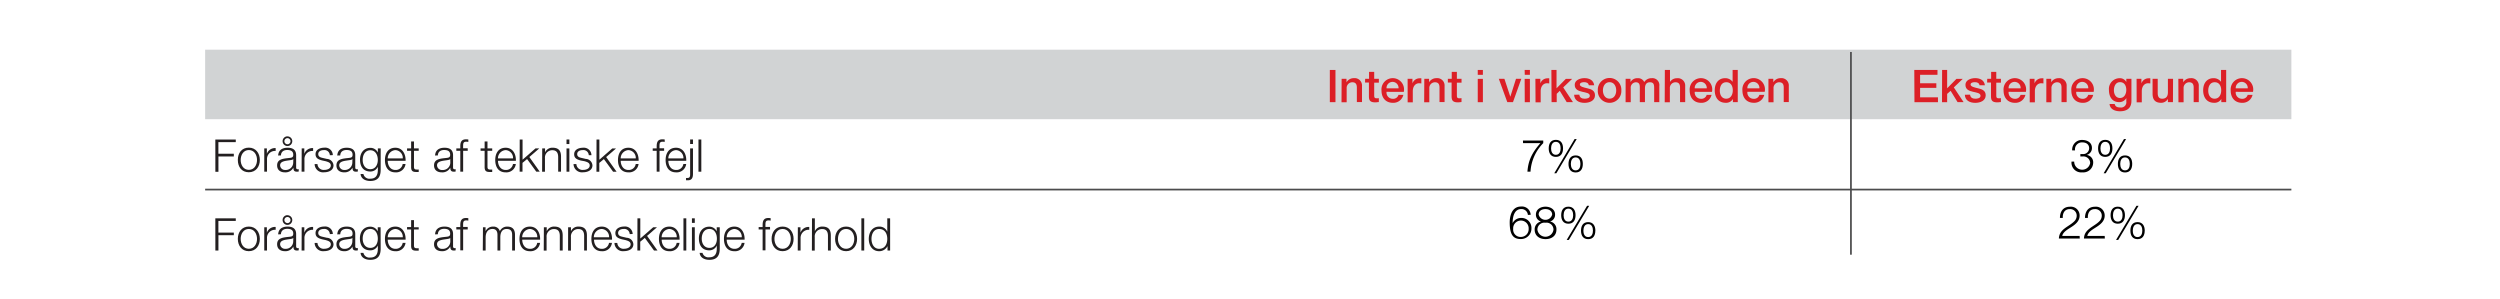 <svg id="Layer_1" data-name="Layer 1" xmlns="http://www.w3.org/2000/svg" viewBox="0 0 719 86"><title>Tabeller til del 3_2</title><path d="M61.93,40.12h5.88v.75h-5v3.35h4.44V45H62.82v4.41h-.88Z" style="fill:#231f20"/><path d="M74.73,46c0,1.92-1.12,3.54-3.17,3.54S68.4,48,68.4,46s1.12-3.54,3.16-3.54S74.73,44.11,74.73,46Zm-5.51,0c0,1.43.78,2.85,2.35,2.85s2.35-1.43,2.35-2.85-.78-2.85-2.35-2.85S69.22,44.6,69.22,46Z" style="fill:#231f20"/><path d="M76,42.68h.75v1.57h0a2.47,2.47,0,0,1,2.53-1.66v.82a2.31,2.31,0,0,0-2.49,2.4v3.57H76Z" style="fill:#231f20"/><path d="M80,44.73c.08-1.57,1.18-2.24,2.71-2.24,1.18,0,2.46.36,2.46,2.15V48.2a.44.44,0,0,0,.48.49.77.77,0,0,0,.26-.05v.69a2.26,2.26,0,0,1-.53.05c-.83,0-1-.47-1-1.17h0a2.55,2.55,0,0,1-2.44,1.36c-1.23,0-2.24-.61-2.24-2,0-1.88,1.83-1.95,3.59-2.15.67-.08,1.05-.17,1.05-.91,0-1.1-.79-1.37-1.75-1.37s-1.76.47-1.79,1.56Zm4.36,1h0c-.1.19-.47.26-.69.3-1.39.25-3.11.23-3.11,1.54A1.39,1.39,0,0,0,82,48.88a2.15,2.15,0,0,0,2.33-2.1Zm-1.69-6.51a1.39,1.39,0,1,1-1.39,1.39A1.39,1.39,0,0,1,82.63,39.21Zm0,2.27a.88.88,0,1,0-.88-.88A.87.87,0,0,0,82.63,41.48Z" style="fill:#231f20"/><path d="M86.77,42.68h.75v1.57h0a2.47,2.47,0,0,1,2.53-1.66v.82a2.31,2.31,0,0,0-2.49,2.4v3.57h-.82Z" style="fill:#231f20"/><path d="M94.86,44.64a1.54,1.54,0,0,0-1.75-1.47c-.73,0-1.58.29-1.58,1.15s.83,1,1.39,1.13l1.09.25a2,2,0,0,1,1.91,1.85c0,1.45-1.44,2-2.68,2a2.42,2.42,0,0,1-2.75-2.36h.82a1.76,1.76,0,0,0,2,1.67c.77,0,1.83-.34,1.83-1.27,0-.78-.73-1-1.47-1.22l-1.05-.23c-1.06-.29-1.87-.65-1.87-1.79,0-1.36,1.34-1.88,2.52-1.88a2.19,2.19,0,0,1,2.45,2.15Z" style="fill:#231f20"/><path d="M97,44.73c.08-1.57,1.18-2.24,2.71-2.24,1.18,0,2.46.36,2.46,2.15V48.2a.44.44,0,0,0,.48.49.77.77,0,0,0,.26-.05v.69a2.26,2.26,0,0,1-.53.05c-.83,0-1-.47-1-1.17h0A2.55,2.55,0,0,1,99,49.57c-1.23,0-2.24-.61-2.24-2,0-1.88,1.83-1.95,3.59-2.15.67-.08,1.05-.17,1.05-.91,0-1.1-.79-1.37-1.75-1.37s-1.76.47-1.79,1.56Zm4.36,1h0c-.1.19-.47.26-.69.3-1.39.25-3.11.23-3.11,1.54A1.39,1.39,0,0,0,99,48.88a2.15,2.15,0,0,0,2.33-2.1Z" style="fill:#231f20"/><path d="M109.48,48.83c0,2-.78,3.22-3,3.22-1.34,0-2.66-.6-2.78-2h.82a1.76,1.76,0,0,0,2,1.34c1.5,0,2.15-.9,2.15-2.53v-.91h0a2.32,2.32,0,0,1-2.13,1.38c-2.14,0-3-1.53-3-3.44s1.09-3.37,3-3.37a2.35,2.35,0,0,1,2.13,1.35h0V42.68h.82ZM108.66,46c0-1.31-.61-2.78-2.15-2.78s-2.2,1.39-2.2,2.78.7,2.66,2.2,2.66S108.66,47.31,108.66,46Z" style="fill:#231f20"/><path d="M111.51,46.25c0,1.19.64,2.63,2.2,2.63a2,2,0,0,0,2.1-1.71h.82a2.73,2.73,0,0,1-2.92,2.4c-2.13,0-3-1.63-3-3.54s.9-3.54,3-3.54,3,1.88,2.94,3.76Zm4.33-.69a2.25,2.25,0,0,0-2.13-2.39,2.37,2.37,0,0,0-2.2,2.39Z" style="fill:#231f20"/><path d="M119.06,42.68h1.36v.69h-1.36v4.51c0,.53.08.84.66.88a6.35,6.35,0,0,0,.7,0v.7l-.73,0c-1.09,0-1.47-.36-1.45-1.5V43.37h-1.17v-.69h1.17v-2h.82Z" style="fill:#231f20"/><path d="M125.13,44.73c.08-1.57,1.18-2.24,2.71-2.24,1.18,0,2.46.36,2.46,2.15V48.2a.44.44,0,0,0,.48.49.77.77,0,0,0,.26-.05v.69a2.26,2.26,0,0,1-.53.05c-.83,0-1-.47-1-1.17h0a2.55,2.55,0,0,1-2.44,1.36c-1.23,0-2.24-.61-2.24-2,0-1.88,1.83-1.95,3.59-2.15.67-.08,1.05-.17,1.05-.91,0-1.1-.79-1.37-1.75-1.37s-1.76.47-1.79,1.56Zm4.36,1h0c-.1.19-.47.26-.69.3-1.39.25-3.11.23-3.11,1.54a1.39,1.39,0,0,0,1.49,1.32,2.15,2.15,0,0,0,2.33-2.1Z" style="fill:#231f20"/><path d="M134.52,43.37H133.2v6h-.82v-6h-1.14v-.69h1.14v-.61c0-1.15.31-2,1.62-2a4.29,4.29,0,0,1,.69.05v.7a3.33,3.33,0,0,0-.6-.06c-.91,0-.88.57-.9,1.3v.58h1.32Z" style="fill:#231f20"/><path d="M140.2,42.68h1.36v.69H140.2v4.51c0,.53.08.84.66.88a6.35,6.35,0,0,0,.7,0v.7l-.73,0c-1.09,0-1.47-.36-1.45-1.5V43.37h-1.17v-.69h1.17v-2h.82Z" style="fill:#231f20"/><path d="M143.22,46.25c0,1.19.64,2.63,2.21,2.63a2,2,0,0,0,2.1-1.71h.82a2.73,2.73,0,0,1-2.92,2.4c-2.13,0-3-1.63-3-3.54s.89-3.54,3-3.54,3,1.88,2.94,3.76Zm4.33-.69a2.25,2.25,0,0,0-2.13-2.39,2.38,2.38,0,0,0-2.21,2.39Z" style="fill:#231f20"/><path d="M149.47,40.12h.82v5.81L154,42.68h1.09l-2.85,2.48,3,4.22h-1l-2.65-3.64-1.32,1.1v2.54h-.82Z" style="fill:#231f20"/><path d="M155.94,42.68h.82v1.15h0a2.27,2.27,0,0,1,2.14-1.35c1.88,0,2.45,1,2.45,2.58v4.31h-.82V45.2c0-1.15-.38-2-1.7-2a2.11,2.11,0,0,0-2.1,2.3v3.9h-.82Z" style="fill:#231f20"/><path d="M162.93,40.12h.82v1.31h-.82Zm0,2.57h.82v6.69h-.82Z" style="fill:#231f20"/><path d="M169.33,44.64a1.54,1.54,0,0,0-1.75-1.47c-.73,0-1.58.29-1.58,1.15s.83,1,1.39,1.13l1.09.25a2,2,0,0,1,1.91,1.85c0,1.45-1.44,2-2.69,2a2.42,2.42,0,0,1-2.75-2.36h.82a1.76,1.76,0,0,0,2,1.67c.77,0,1.83-.34,1.83-1.27,0-.78-.73-1-1.47-1.22L167,46.16c-1.06-.29-1.87-.65-1.87-1.79,0-1.36,1.34-1.88,2.52-1.88a2.19,2.19,0,0,1,2.45,2.15Z" style="fill:#231f20"/><path d="M171.56,40.12h.82v5.81l3.71-3.24h1.09l-2.85,2.48,3,4.22h-1l-2.65-3.64-1.32,1.1v2.54h-.82Z" style="fill:#231f20"/><path d="M178.52,46.25c0,1.19.64,2.63,2.21,2.63a2,2,0,0,0,2.1-1.71h.82a2.73,2.73,0,0,1-2.92,2.4c-2.13,0-3-1.63-3-3.54s.89-3.54,3-3.54,3,1.88,2.94,3.76Zm4.33-.69a2.25,2.25,0,0,0-2.13-2.39,2.38,2.38,0,0,0-2.21,2.39Z" style="fill:#231f20"/><path d="M191,43.37h-1.32v6h-.82v-6h-1.14v-.69h1.14v-.61c0-1.15.31-2,1.62-2a4.27,4.27,0,0,1,.69.05v.7a3.32,3.32,0,0,0-.6-.06c-.91,0-.88.57-.9,1.3v.58H191Z" style="fill:#231f20"/><path d="M192.22,46.25c0,1.19.64,2.63,2.21,2.63a2,2,0,0,0,2.1-1.71h.82a2.73,2.73,0,0,1-2.92,2.4c-2.13,0-3-1.63-3-3.54s.89-3.54,3-3.54,3,1.88,2.94,3.76Zm4.33-.69a2.25,2.25,0,0,0-2.13-2.39,2.38,2.38,0,0,0-2.21,2.39Z" style="fill:#231f20"/><path d="M198.48,42.68h.82V50c0,1-.27,1.85-1.43,1.85l-.57,0v-.67a2.5,2.5,0,0,0,.44,0c.64,0,.74-.42.74-1Zm0-2.57h.82v1.31h-.82Z" style="fill:#231f20"/><path d="M200.88,40.12h.82v9.26h-.82Z" style="fill:#231f20"/><path d="M61.93,62.79h5.88v.75h-5v3.35h4.44v.75H62.82v4.41h-.88Z" style="fill:#231f20"/><path d="M74.73,68.7c0,1.92-1.12,3.54-3.17,3.54S68.4,70.62,68.4,68.7s1.12-3.54,3.16-3.54S74.73,66.79,74.73,68.7Zm-5.51,0c0,1.43.78,2.85,2.35,2.85s2.35-1.43,2.35-2.85-.78-2.85-2.35-2.85S69.22,67.28,69.22,68.7Z" style="fill:#231f20"/><path d="M76,65.36h.75v1.57h0a2.47,2.47,0,0,1,2.53-1.66v.82a2.31,2.31,0,0,0-2.49,2.4v3.57H76Z" style="fill:#231f20"/><path d="M80,67.41c.08-1.57,1.18-2.24,2.71-2.24,1.18,0,2.46.36,2.46,2.15v3.55a.44.44,0,0,0,.48.49.77.77,0,0,0,.26-.05V72a2.26,2.26,0,0,1-.53.05c-.83,0-1-.47-1-1.17h0a2.55,2.55,0,0,1-2.44,1.36c-1.23,0-2.24-.61-2.24-2,0-1.88,1.83-1.95,3.59-2.15.67-.08,1.05-.17,1.05-.91,0-1.1-.79-1.37-1.75-1.37s-1.76.47-1.79,1.56Zm4.36,1h0c-.1.19-.47.26-.69.3-1.39.25-3.11.23-3.11,1.54A1.39,1.39,0,0,0,82,71.56a2.15,2.15,0,0,0,2.33-2.1Zm-1.69-6.51a1.39,1.39,0,1,1-1.39,1.39A1.39,1.39,0,0,1,82.63,61.88Zm0,2.27a.88.88,0,1,0-.88-.88A.87.87,0,0,0,82.63,64.15Z" style="fill:#231f20"/><path d="M86.77,65.36h.75v1.57h0a2.47,2.47,0,0,1,2.53-1.66v.82a2.31,2.31,0,0,0-2.49,2.4v3.57h-.82Z" style="fill:#231f20"/><path d="M94.86,67.32a1.54,1.54,0,0,0-1.75-1.47c-.73,0-1.58.29-1.58,1.15s.83,1,1.39,1.13l1.09.25a2,2,0,0,1,1.91,1.85c0,1.45-1.44,2-2.68,2a2.42,2.42,0,0,1-2.75-2.36h.82a1.76,1.76,0,0,0,2,1.67c.77,0,1.83-.34,1.83-1.27,0-.78-.73-1-1.47-1.22l-1.05-.23c-1.06-.29-1.87-.65-1.87-1.79,0-1.36,1.34-1.88,2.52-1.88a2.19,2.19,0,0,1,2.45,2.15Z" style="fill:#231f20"/><path d="M97,67.41c.08-1.57,1.18-2.24,2.71-2.24,1.18,0,2.46.36,2.46,2.15v3.55a.44.44,0,0,0,.48.49.77.77,0,0,0,.26-.05V72a2.26,2.26,0,0,1-.53.05c-.83,0-1-.47-1-1.17h0A2.55,2.55,0,0,1,99,72.25c-1.23,0-2.24-.61-2.24-2,0-1.88,1.83-1.95,3.59-2.15.67-.08,1.05-.17,1.05-.91,0-1.1-.79-1.37-1.75-1.37s-1.76.47-1.79,1.56Zm4.36,1h0c-.1.19-.47.26-.69.3-1.39.25-3.11.23-3.11,1.54A1.39,1.39,0,0,0,99,71.56a2.15,2.15,0,0,0,2.33-2.1Z" style="fill:#231f20"/><path d="M109.48,71.51c0,2-.78,3.22-3,3.22-1.34,0-2.66-.6-2.78-2h.82a1.76,1.76,0,0,0,2,1.34c1.5,0,2.15-.9,2.15-2.53V70.6h0A2.32,2.32,0,0,1,106.51,72c-2.14,0-3-1.53-3-3.44s1.09-3.37,3-3.37a2.35,2.35,0,0,1,2.13,1.35h0V65.36h.82Zm-.82-2.88c0-1.31-.61-2.78-2.15-2.78s-2.2,1.39-2.2,2.78.7,2.66,2.2,2.66S108.66,70,108.66,68.63Z" style="fill:#231f20"/><path d="M111.51,68.93c0,1.19.64,2.63,2.2,2.63a2,2,0,0,0,2.1-1.71h.82a2.73,2.73,0,0,1-2.92,2.4c-2.13,0-3-1.63-3-3.54s.9-3.54,3-3.54,3,1.88,2.94,3.76Zm4.33-.69a2.25,2.25,0,0,0-2.13-2.39,2.37,2.37,0,0,0-2.2,2.39Z" style="fill:#231f20"/><path d="M119.06,65.36h1.36V66h-1.36v4.51c0,.53.08.84.66.88a6.35,6.35,0,0,0,.7,0v.7l-.73,0c-1.09,0-1.47-.36-1.45-1.5V66h-1.17v-.69h1.17v-2h.82Z" style="fill:#231f20"/><path d="M125.13,67.41c.08-1.57,1.18-2.24,2.71-2.24,1.18,0,2.46.36,2.46,2.15v3.55a.44.44,0,0,0,.48.49.77.77,0,0,0,.26-.05V72a2.26,2.26,0,0,1-.53.05c-.83,0-1-.47-1-1.17h0a2.55,2.55,0,0,1-2.44,1.36c-1.23,0-2.24-.61-2.24-2,0-1.88,1.83-1.95,3.59-2.15.67-.08,1.05-.17,1.05-.91,0-1.1-.79-1.37-1.75-1.37s-1.76.47-1.79,1.56Zm4.36,1h0c-.1.19-.47.26-.69.3-1.39.25-3.11.23-3.11,1.54a1.39,1.39,0,0,0,1.49,1.32,2.15,2.15,0,0,0,2.33-2.1Z" style="fill:#231f20"/><path d="M134.52,66H133.2v6h-.82V66h-1.14v-.69h1.14v-.61c0-1.15.31-2,1.62-2a4.29,4.29,0,0,1,.69.05v.7a3.33,3.33,0,0,0-.6-.06c-.91,0-.88.57-.9,1.3v.58h1.32Z" style="fill:#231f20"/><path d="M138.9,65.36h.75v1.13h0a2.34,2.34,0,0,1,2.19-1.32,1.86,1.86,0,0,1,1.92,1.31,2.26,2.26,0,0,1,2.13-1.31c1.47,0,2.22.77,2.22,2.35v4.54h-.82v-4.5c0-1.1-.42-1.7-1.58-1.7-1.41,0-1.82,1.17-1.82,2.41v3.79h-.82V67.51c0-.91-.36-1.66-1.4-1.66-1.41,0-2,1.06-2,2.46v3.74h-.82Z" style="fill:#231f20"/><path d="M150.19,68.93c0,1.19.64,2.63,2.21,2.63a2,2,0,0,0,2.1-1.71h.82a2.73,2.73,0,0,1-2.92,2.4c-2.13,0-3-1.63-3-3.54s.89-3.54,3-3.54,3,1.88,2.94,3.76Zm4.33-.69a2.25,2.25,0,0,0-2.13-2.39,2.38,2.38,0,0,0-2.21,2.39Z" style="fill:#231f20"/><path d="M156.42,65.36h.82v1.15h0a2.27,2.27,0,0,1,2.14-1.35c1.88,0,2.45,1,2.45,2.58v4.31H161V67.87c0-1.15-.38-2-1.7-2a2.11,2.11,0,0,0-2.1,2.3v3.9h-.82Z" style="fill:#231f20"/><path d="M163.39,65.36h.82v1.15h0a2.27,2.27,0,0,1,2.14-1.35c1.88,0,2.45,1,2.45,2.58v4.31H168V67.87c0-1.15-.38-2-1.7-2a2.11,2.11,0,0,0-2.1,2.3v3.9h-.82Z" style="fill:#231f20"/><path d="M170.84,68.93c0,1.19.64,2.63,2.21,2.63a2,2,0,0,0,2.1-1.71H176a2.73,2.73,0,0,1-2.92,2.4c-2.13,0-3-1.63-3-3.54s.89-3.54,3-3.54,3,1.88,2.94,3.76Zm4.33-.69A2.25,2.25,0,0,0,173,65.85a2.38,2.38,0,0,0-2.21,2.39Z" style="fill:#231f20"/><path d="M181.1,67.32a1.54,1.54,0,0,0-1.75-1.47c-.73,0-1.58.29-1.58,1.15s.83,1,1.39,1.13l1.09.25a2,2,0,0,1,1.91,1.85c0,1.45-1.44,2-2.69,2a2.42,2.42,0,0,1-2.75-2.36h.82a1.76,1.76,0,0,0,2,1.67c.77,0,1.83-.34,1.83-1.27,0-.78-.73-1-1.47-1.22l-1.05-.23c-1.06-.29-1.87-.65-1.87-1.79,0-1.36,1.34-1.88,2.52-1.88a2.19,2.19,0,0,1,2.45,2.15Z" style="fill:#231f20"/><path d="M183.33,62.79h.82V68.6l3.71-3.24h1.09l-2.85,2.48,3,4.22h-1l-2.65-3.64-1.32,1.1v2.54h-.82Z" style="fill:#231f20"/><path d="M190.3,68.93c0,1.19.64,2.63,2.21,2.63a2,2,0,0,0,2.1-1.71h.82a2.73,2.73,0,0,1-2.92,2.4c-2.13,0-3-1.63-3-3.54s.89-3.54,3-3.54,3,1.88,2.94,3.76Zm4.33-.69a2.25,2.25,0,0,0-2.13-2.39,2.38,2.38,0,0,0-2.21,2.39Z" style="fill:#231f20"/><path d="M196.56,62.79h.82v9.26h-.82Z" style="fill:#231f20"/><path d="M199,62.79h.82V64.1H199Zm0,2.57h.82v6.69H199Z" style="fill:#231f20"/><path d="M207,71.51c0,2-.78,3.22-3,3.22-1.34,0-2.66-.6-2.78-2h.82A1.76,1.76,0,0,0,204,74c1.5,0,2.15-.9,2.15-2.53V70.6h0A2.32,2.32,0,0,1,204,72c-2.14,0-3-1.53-3-3.44s1.09-3.37,3-3.37a2.35,2.35,0,0,1,2.13,1.35h0V65.36H207Zm-.82-2.88c0-1.31-.61-2.78-2.15-2.78s-2.21,1.39-2.21,2.78.7,2.66,2.21,2.66S206.18,70,206.18,68.63Z" style="fill:#231f20"/><path d="M209,68.93c0,1.19.64,2.63,2.21,2.63a2,2,0,0,0,2.1-1.71h.82a2.73,2.73,0,0,1-2.92,2.4c-2.13,0-3-1.63-3-3.54s.89-3.54,3-3.54,3,1.88,2.94,3.76Zm4.33-.69a2.25,2.25,0,0,0-2.13-2.39A2.38,2.38,0,0,0,209,68.24Z" style="fill:#231f20"/><path d="M221.47,66h-1.32v6h-.82V66h-1.14v-.69h1.14v-.61c0-1.15.31-2,1.62-2a4.27,4.27,0,0,1,.69.05v.7a3.32,3.32,0,0,0-.6-.06c-.91,0-.88.57-.9,1.3v.58h1.32Z" style="fill:#231f20"/><path d="M228.24,68.7c0,1.92-1.12,3.54-3.17,3.54s-3.16-1.62-3.16-3.54,1.12-3.54,3.16-3.54S228.24,66.79,228.24,68.7Zm-5.51,0c0,1.43.78,2.85,2.35,2.85s2.35-1.43,2.35-2.85-.78-2.85-2.35-2.85S222.73,67.28,222.73,68.7Z" style="fill:#231f20"/><path d="M229.46,65.36h.75v1.57h0a2.47,2.47,0,0,1,2.53-1.66v.82a2.31,2.31,0,0,0-2.49,2.4v3.57h-.82Z" style="fill:#231f20"/><path d="M233.53,62.79h.82v3.72h0a2.27,2.27,0,0,1,2.14-1.35c1.88,0,2.45,1,2.45,2.58v4.31h-.82V67.87c0-1.15-.38-2-1.7-2a2.11,2.11,0,0,0-2.1,2.3v3.9h-.82Z" style="fill:#231f20"/><path d="M246.5,68.7c0,1.92-1.12,3.54-3.17,3.54s-3.16-1.62-3.16-3.54,1.12-3.54,3.16-3.54S246.5,66.79,246.5,68.7Zm-5.51,0c0,1.43.78,2.85,2.35,2.85s2.35-1.43,2.35-2.85-.78-2.85-2.35-2.85S241,67.28,241,68.7Z" style="fill:#231f20"/><path d="M247.73,62.79h.82v9.26h-.82Z" style="fill:#231f20"/><path d="M256,72.05h-.75V70.78h0a2.65,2.65,0,0,1-2.39,1.47c-2,0-3-1.65-3-3.54s1-3.54,3-3.54a2.39,2.39,0,0,1,2.32,1.47h0V62.79H256Zm-3.17-.49c1.74,0,2.35-1.47,2.35-2.85s-.61-2.85-2.35-2.85c-1.56,0-2.19,1.47-2.19,2.85S251.29,71.56,252.84,71.56Z" style="fill:#231f20"/><path d="M438,40.41h5.84v.75a12.83,12.83,0,0,0-3.67,8.21h-.88c.22-3.07,1.22-5.34,3.74-8.21h-5Z"/><path d="M449.53,42.67c0,1.39-.6,2.45-2.06,2.45s-2.06-1.06-2.06-2.45.6-2.45,2.06-2.45S449.53,41.28,449.53,42.67Zm-3.44,0c0,.82.29,1.85,1.37,1.85s1.38-1,1.38-1.85-.29-1.88-1.37-1.88S446.09,41.85,446.09,42.68ZM452.85,40h.61l-5.86,9.84H447Zm2.37,7.15c0,1.39-.6,2.45-2.06,2.45s-2.06-1.06-2.06-2.45.6-2.45,2.06-2.45S455.22,45.73,455.22,47.12Zm-3.44,0c0,.82.29,1.85,1.37,1.85s1.38-1,1.38-1.85-.29-1.88-1.37-1.88S451.78,46.3,451.78,47.13Z"/><path d="M596.54,46.48a2.31,2.31,0,0,0,4.59.39A1.93,1.93,0,0,0,599,45h-.69v-.69H599a1.69,1.69,0,0,0,1.84-1.65c0-1.19-.89-1.71-2-1.71a2,2,0,0,0-2.06,2.3h-.82a2.79,2.79,0,0,1,2.87-3c1.43,0,2.81.7,2.81,2.31a2,2,0,0,1-1.53,2v0A2.13,2.13,0,0,1,602,46.81a2.84,2.84,0,0,1-3.13,2.76,2.8,2.8,0,0,1-3.1-3.09Z"/><path d="M607.53,42.67c0,1.39-.6,2.45-2.06,2.45s-2.06-1.06-2.06-2.45.6-2.45,2.06-2.45S607.53,41.28,607.53,42.67Zm-3.44,0c0,.82.29,1.85,1.38,1.85s1.38-1,1.38-1.85-.29-1.88-1.37-1.88S604.09,41.85,604.09,42.68ZM610.85,40h.61l-5.86,9.84H605Zm2.37,7.15c0,1.39-.6,2.45-2.06,2.45s-2.06-1.06-2.06-2.45.6-2.45,2.06-2.45S613.22,45.73,613.22,47.12Zm-3.44,0c0,.82.29,1.85,1.37,1.85s1.38-1,1.38-1.85-.29-1.88-1.37-1.88S609.78,46.3,609.78,47.13Z"/><path d="M439.42,61.81a1.84,1.84,0,0,0-1.89-1.69c-2.11,0-2.5,2.41-2.5,4.06h0a2.71,2.71,0,0,1,2.41-1.5,2.86,2.86,0,0,1,3,3,3,3,0,0,1-3.07,3.07c-2.2,0-3.18-1.28-3.18-4.82,0-1.08.27-4.53,3.24-4.53a2.51,2.51,0,0,1,2.79,2.37Zm-4.23,4a2.12,2.12,0,0,0,2.27,2.33,2.22,2.22,0,0,0,2.18-2.33,2.23,2.23,0,1,0-4.45,0Z"/><path d="M445.78,63.71v0a2.21,2.21,0,0,1,1.85,2.32c0,1.83-1.43,2.74-3.13,2.74s-3.13-.91-3.13-2.74a2.28,2.28,0,0,1,1.84-2.32v0a2,2,0,0,1-1.48-2c0-1.56,1.41-2.27,2.75-2.27s2.76.71,2.76,2.27A2,2,0,0,1,445.78,63.71Zm1,2.35a2,2,0,0,0-2.31-2,2,2,0,0,0-2.31,2,2.33,2.33,0,0,0,4.62,0Zm-.38-4.35c0-1-.84-1.58-1.93-1.58s-1.95.54-1.95,1.58a2,2,0,0,0,3.88,0Z"/><path d="M453.13,61.89c0,1.39-.6,2.45-2.06,2.45S449,63.28,449,61.89s.6-2.45,2.06-2.45S453.13,60.5,453.13,61.89Zm-3.44,0c0,.82.29,1.85,1.37,1.85s1.38-1,1.38-1.85S452.16,60,451.07,60,449.7,61.07,449.7,61.9Zm6.76-2.71h.61L451.2,69h-.62Zm2.37,7.15c0,1.39-.6,2.45-2.06,2.45s-2.06-1.06-2.06-2.45.6-2.45,2.06-2.45S458.83,65,458.83,66.34Zm-3.44,0c0,.82.29,1.85,1.37,1.85s1.38-1,1.38-1.85-.29-1.88-1.37-1.88S455.39,65.52,455.39,66.35Z"/><path d="M598.14,68.6h-6c.07-2.7,2.83-3.36,4.37-4.9a2.26,2.26,0,0,0,.75-1.71,1.87,1.87,0,0,0-2-1.85c-1.49,0-2.08,1.19-2,2.53h-.82c0-1.87.93-3.22,2.91-3.22A2.52,2.52,0,0,1,598.1,62c0,1.52-1.1,2.46-2.28,3.23-.88.6-2.5,1.4-2.72,2.62h5Z"/><path d="M605.35,68.6h-6c.06-2.7,2.83-3.36,4.37-4.9a2.26,2.26,0,0,0,.75-1.71,1.87,1.87,0,0,0-2-1.85c-1.49,0-2.08,1.19-2,2.53h-.82c0-1.87.93-3.22,2.91-3.22A2.52,2.52,0,0,1,605.31,62c0,1.52-1.1,2.46-2.28,3.23-.88.6-2.5,1.4-2.72,2.62h5Z"/><path d="M611.13,61.89c0,1.39-.6,2.45-2.06,2.45S607,63.28,607,61.89s.6-2.45,2.06-2.45S611.13,60.5,611.13,61.89Zm-3.44,0c0,.82.29,1.85,1.38,1.85s1.38-1,1.38-1.85S610.16,60,609.07,60,607.7,61.07,607.7,61.9Zm6.76-2.71h.61L609.2,69h-.62Zm2.37,7.15c0,1.39-.6,2.45-2.06,2.45s-2.06-1.06-2.06-2.45.6-2.45,2.06-2.45S616.83,65,616.83,66.34Zm-3.44,0c0,.82.29,1.85,1.37,1.85s1.38-1,1.38-1.85-.29-1.88-1.37-1.88S613.39,65.52,613.39,66.35Z"/><rect x="59" y="14.29" width="600" height="19.99" style="fill:#d1d3d4"/><path d="M550.55,20.12h6.67v1.4h-5v2.43h4.67v1.32h-4.67V28h5.14v1.4h-6.76Z" style="fill:#dc1f26"/><path d="M558.55,20.12H560v5.27l2.67-2.71h1.82l-2.57,2.46,2.81,4.24H563l-2-3.26L560,27v2.4h-1.48Z" style="fill:#dc1f26"/><path d="M566.59,27.22c.08.86.73,1.17,1.52,1.17.56,0,1.53-.12,1.49-.88s-1.12-.87-2.19-1.12-2.15-.62-2.15-2,1.58-1.92,2.8-1.92c1.37,0,2.62.57,2.8,2.06h-1.54c-.13-.7-.71-.9-1.36-.9-.43,0-1.22.1-1.22.69s1.09.83,2.18,1.08,2.17.64,2.17,2c0,1.6-1.61,2.18-3,2.18-1.69,0-2.94-.75-3-2.33Z" style="fill:#dc1f26"/><path d="M571.53,22.67h1.12v-2h1.48v2h1.34v1.1h-1.34v3.58c0,.61.05.92.71.92a2.53,2.53,0,0,0,.62-.05v1.14c-.32,0-.64.08-1,.08-1.54,0-1.83-.6-1.85-1.71v-4h-1.12Z" style="fill:#dc1f26"/><path d="M577.68,26.41a1.78,1.78,0,0,0,1.8,2,1.56,1.56,0,0,0,1.63-1.12h1.4a2.94,2.94,0,0,1-3,2.28c-2.1,0-3.28-1.47-3.28-3.53a3.25,3.25,0,1,1,6.41.38Zm3.45-1a1.73,1.73,0,1,0-3.45,0Z" style="fill:#dc1f26"/><path d="M583.74,22.67h1.39V24h0a2.17,2.17,0,0,1,2-1.48,3.49,3.49,0,0,1,.56,0V24a5.29,5.29,0,0,0-.64-.06c-1,0-1.82.82-1.82,2.3v3.19h-1.48Z" style="fill:#dc1f26"/><path d="M588.53,22.67h1.4v1l0,0A2.4,2.4,0,0,1,592,22.49a2.12,2.12,0,0,1,2.37,2.28v4.6h-1.48V25.16c0-1.05-.44-1.5-1.31-1.5A1.63,1.63,0,0,0,590,25.42v4h-1.48Z" style="fill:#dc1f26"/><path d="M597.13,26.41a1.78,1.78,0,0,0,1.8,2,1.55,1.55,0,0,0,1.63-1.12H602a2.94,2.94,0,0,1-3,2.28c-2.1,0-3.28-1.47-3.28-3.53a3.25,3.25,0,1,1,6.41.38Zm3.45-1a1.73,1.73,0,1,0-3.45,0Z" style="fill:#dc1f26"/><path d="M613,29c0,2-1.18,3-3.29,3-1.35,0-2.87-.52-3-2.09h1.48c.18.84.86,1,1.61,1a1.52,1.52,0,0,0,1.73-1.71v-1h0a2.3,2.3,0,0,1-2,1.18c-2.13,0-3-1.61-3-3.53a3.1,3.1,0,0,1,3-3.36,2.11,2.11,0,0,1,2,1.1h0v-.92H613Zm-1.48-3.15c0-1.15-.52-2.22-1.8-2.22s-1.76,1.22-1.76,2.33.53,2.22,1.76,2.22S611.52,27,611.52,25.87Z" style="fill:#dc1f26"/><path d="M614.48,22.67h1.39V24h0a2.16,2.16,0,0,1,2-1.48,3.47,3.47,0,0,1,.56,0V24a5.28,5.28,0,0,0-.63-.06c-1,0-1.82.82-1.82,2.3v3.19h-1.48Z" style="fill:#dc1f26"/><path d="M624.94,29.38h-1.45v-.93h0a2.25,2.25,0,0,1-1.91,1.12c-1.75,0-2.5-.88-2.5-2.63V22.67h1.48v4.11c0,1.18.48,1.61,1.28,1.61,1.23,0,1.65-.79,1.65-1.83V22.67h1.48Z" style="fill:#dc1f26"/><path d="M626.49,22.67h1.4v1l0,0A2.4,2.4,0,0,1,630,22.49a2.12,2.12,0,0,1,2.37,2.28v4.6H630.9V25.16c0-1.05-.44-1.5-1.31-1.5A1.63,1.63,0,0,0,628,25.42v4h-1.48Z" style="fill:#dc1f26"/><path d="M640.25,29.38h-1.4v-.91h0a2.23,2.23,0,0,1-2.08,1.09c-2.11,0-3.14-1.57-3.14-3.58,0-2.43,1.44-3.49,2.91-3.49a2.58,2.58,0,0,1,2.23,1.05h0V20.12h1.48Zm-3.31-1c1.32,0,1.88-1.21,1.88-2.37,0-1.48-.71-2.36-1.85-2.36-1.39,0-1.88,1.23-1.88,2.44S635.66,28.39,636.95,28.39Z" style="fill:#dc1f26"/><path d="M643,26.41a1.78,1.78,0,0,0,1.8,2,1.55,1.55,0,0,0,1.63-1.12h1.4a2.94,2.94,0,0,1-3,2.28c-2.1,0-3.28-1.47-3.28-3.53a3.25,3.25,0,1,1,6.41.38Zm3.45-1a1.73,1.73,0,1,0-3.45,0Z" style="fill:#dc1f26"/><line x1="532.33" y1="14.95" x2="532.33" y2="73.25" style="fill:none;stroke:#4c4c4d;stroke-miterlimit:10;stroke-width:0.5px"/><path d="M382.46,20.12h1.62v9.26h-1.62Z" style="fill:#dc1f26"/><path d="M385.85,22.67h1.4v1l0,0a2.4,2.4,0,0,1,2.09-1.19,2.12,2.12,0,0,1,2.37,2.28v4.6h-1.48V25.16c0-1.05-.44-1.5-1.31-1.5a1.63,1.63,0,0,0-1.62,1.76v4h-1.48Z" style="fill:#dc1f26"/><path d="M392.62,22.67h1.12v-2h1.48v2h1.34v1.1h-1.34v3.58c0,.61.05.92.71.92a2.53,2.53,0,0,0,.62-.05v1.14c-.32,0-.64.08-1,.08-1.54,0-1.83-.6-1.85-1.71v-4h-1.12Z" style="fill:#dc1f26"/><path d="M398.77,26.41a1.78,1.78,0,0,0,1.8,2,1.55,1.55,0,0,0,1.63-1.12h1.4a2.94,2.94,0,0,1-3,2.28c-2.1,0-3.28-1.47-3.28-3.53a3.25,3.25,0,1,1,6.41.38Zm3.45-1a1.73,1.73,0,1,0-3.45,0Z" style="fill:#dc1f26"/><path d="M404.83,22.67h1.39V24h0a2.17,2.17,0,0,1,2-1.48,3.48,3.48,0,0,1,.56,0V24a5.28,5.28,0,0,0-.64-.06c-1,0-1.82.82-1.82,2.3v3.19h-1.48Z" style="fill:#dc1f26"/><path d="M409.63,22.67H411v1l0,0a2.4,2.4,0,0,1,2.09-1.19,2.12,2.12,0,0,1,2.37,2.28v4.6H414V25.16c0-1.05-.44-1.5-1.31-1.5a1.63,1.63,0,0,0-1.62,1.76v4h-1.48Z" style="fill:#dc1f26"/><path d="M416.4,22.67h1.12v-2H419v2h1.34v1.1H419v3.58c0,.61.05.92.71.92a2.53,2.53,0,0,0,.62-.05v1.14c-.32,0-.64.08-1,.08-1.54,0-1.83-.6-1.85-1.71v-4H416.4Z" style="fill:#dc1f26"/><path d="M425,20.12h1.48v1.4H425Zm0,2.56h1.48v6.71H425Z" style="fill:#dc1f26"/><path d="M431.06,22.67h1.61l1.7,5.15h0L436,22.67h1.53l-2.4,6.71H433.5Z" style="fill:#dc1f26"/><path d="M438.49,20.12H440v1.4h-1.48Zm0,2.56H440v6.71h-1.48Z" style="fill:#dc1f26"/><path d="M441.58,22.67H443V24h0a2.17,2.17,0,0,1,2-1.48,3.48,3.48,0,0,1,.56,0V24a5.28,5.28,0,0,0-.64-.06c-1,0-1.82.82-1.82,2.3v3.19h-1.48Z" style="fill:#dc1f26"/><path d="M446.18,20.12h1.48v5.27l2.67-2.71h1.82l-2.57,2.46,2.81,4.24h-1.8l-2-3.26-.88.86v2.4h-1.48Z" style="fill:#dc1f26"/><path d="M454.22,27.22c.08.86.73,1.17,1.52,1.17.56,0,1.53-.12,1.49-.88s-1.12-.87-2.19-1.12-2.15-.62-2.15-2,1.58-1.92,2.8-1.92c1.37,0,2.62.57,2.8,2.06h-1.54c-.13-.7-.71-.9-1.36-.9-.43,0-1.22.1-1.22.69s1.09.83,2.18,1.08,2.17.64,2.17,2c0,1.6-1.61,2.18-3,2.18-1.69,0-2.94-.75-3-2.33Z" style="fill:#dc1f26"/><path d="M459.53,26a3.39,3.39,0,1,1,6.77,0,3.39,3.39,0,1,1-6.77,0Zm5.29,0c0-1.15-.58-2.36-1.91-2.36S461,24.86,461,26s.58,2.37,1.91,2.37S464.82,27.18,464.82,26Z" style="fill:#dc1f26"/><path d="M467.53,22.67h1.4v.93h0A2.24,2.24,0,0,1,471,22.49a1.9,1.9,0,0,1,1.88,1.12,2.42,2.42,0,0,1,2.1-1.12,2,2,0,0,1,2.24,2.26v4.63h-1.48V25.46c0-1.06-.07-1.8-1.22-1.8-1,0-1.43.66-1.43,1.79v3.93h-1.48V25.07c0-.92-.29-1.41-1.18-1.41A1.55,1.55,0,0,0,469,25.39v4h-1.48Z" style="fill:#dc1f26"/><path d="M478.81,20.12h1.48v3.44h0a2.35,2.35,0,0,1,2-1.06,2.12,2.12,0,0,1,2.37,2.28v4.6h-1.48V25.16c0-1.05-.44-1.5-1.31-1.5a1.63,1.63,0,0,0-1.62,1.76v4h-1.48Z" style="fill:#dc1f26"/><path d="M487.41,26.41a1.78,1.78,0,0,0,1.8,2,1.55,1.55,0,0,0,1.63-1.12h1.4a2.94,2.94,0,0,1-3,2.28c-2.1,0-3.28-1.47-3.28-3.53a3.25,3.25,0,1,1,6.41.38Zm3.45-1a1.73,1.73,0,1,0-3.45,0Z" style="fill:#dc1f26"/><path d="M499.78,29.38h-1.4v-.91h0a2.23,2.23,0,0,1-2.08,1.09c-2.11,0-3.14-1.57-3.14-3.58,0-2.43,1.44-3.49,2.91-3.49a2.58,2.58,0,0,1,2.23,1.05h0V20.12h1.48Zm-3.31-1c1.32,0,1.88-1.21,1.88-2.37,0-1.48-.71-2.36-1.85-2.36-1.39,0-1.88,1.23-1.88,2.44S495.19,28.39,496.48,28.39Z" style="fill:#dc1f26"/><path d="M502.55,26.41a1.78,1.78,0,0,0,1.8,2A1.55,1.55,0,0,0,506,27.28h1.4a2.94,2.94,0,0,1-3,2.28c-2.1,0-3.28-1.47-3.28-3.53a3.25,3.25,0,1,1,6.41.38Zm3.45-1a1.73,1.73,0,1,0-3.45,0Z" style="fill:#dc1f26"/><path d="M508.6,22.67H510v1l0,0a2.4,2.4,0,0,1,2.09-1.19,2.12,2.12,0,0,1,2.37,2.28v4.6H513V25.16c0-1.05-.44-1.5-1.31-1.5a1.63,1.63,0,0,0-1.62,1.76v4H508.6Z" style="fill:#dc1f26"/><line x1="659" y1="54.52" x2="59" y2="54.52" style="fill:none;stroke:#4c4c4d;stroke-miterlimit:10;stroke-width:0.5px"/></svg>